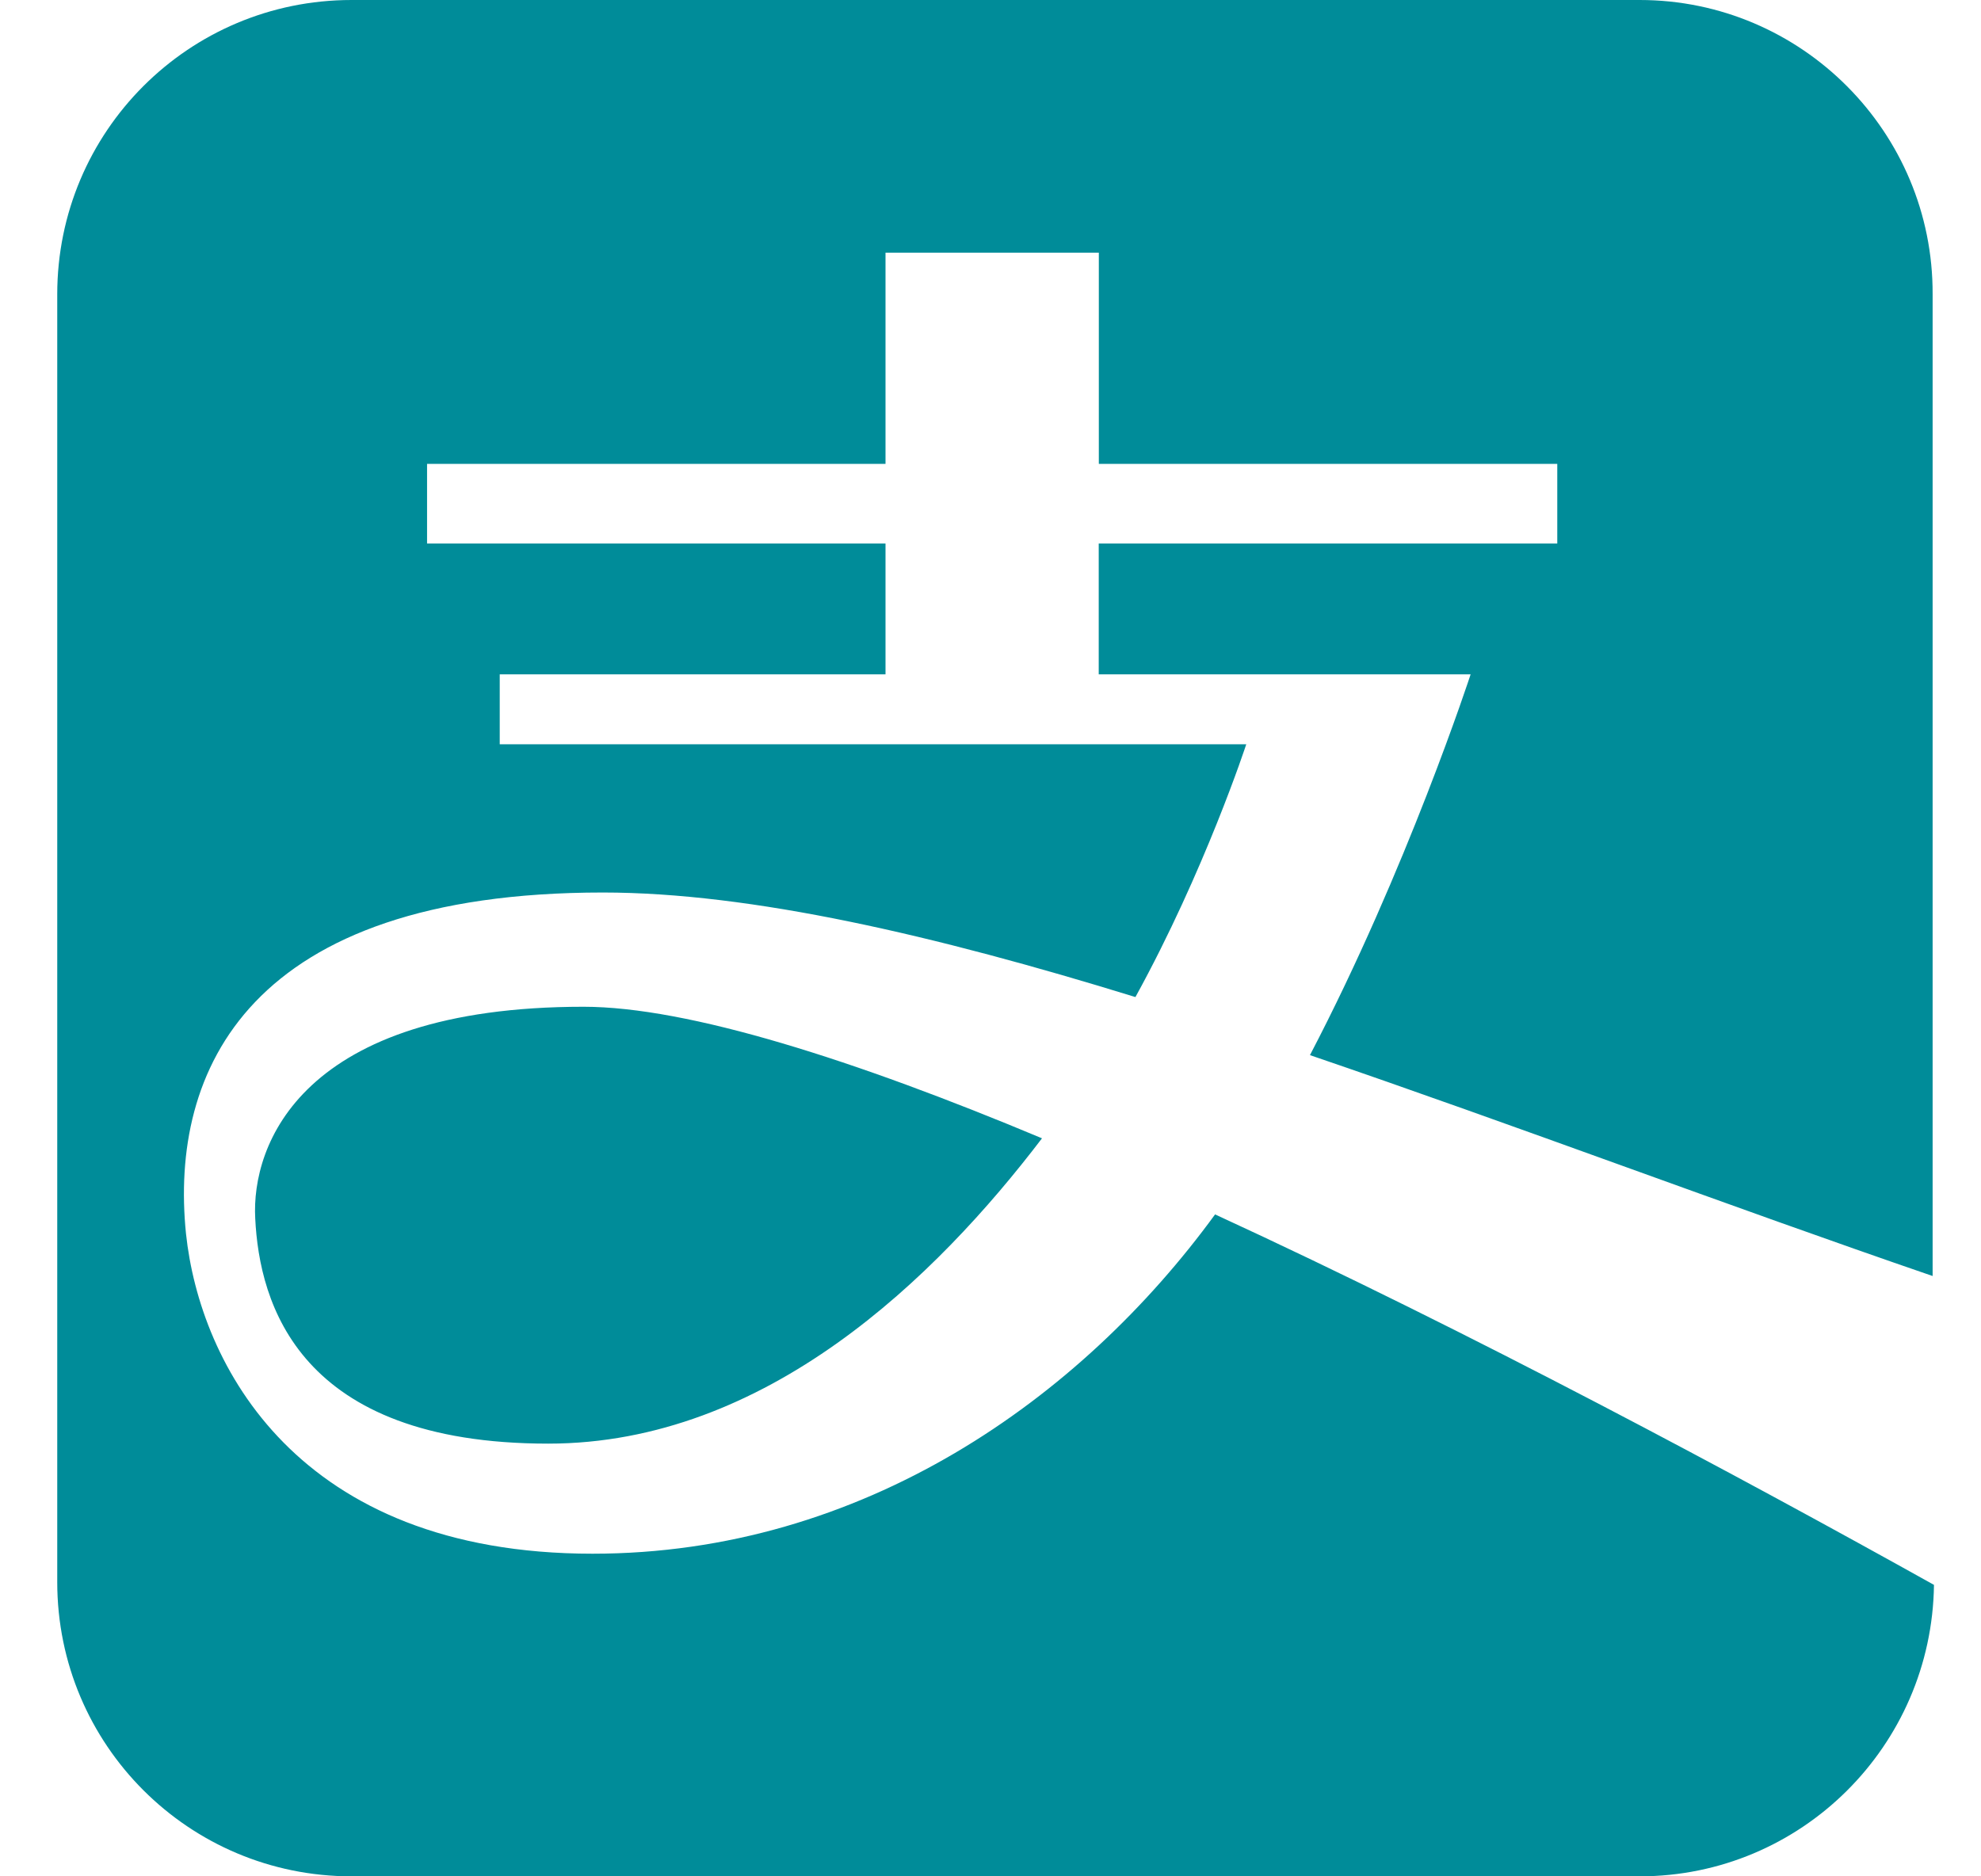 <svg width="19" height="18" viewBox="0 0 19 18" fill="none" xmlns="http://www.w3.org/2000/svg">
<g clip-path="url(#clip0_17984_39623)">
<path d="M15.726 0H3.372C1.811 0 0.549 1.262 0.549 2.823V15.177C0.549 16.738 1.811 18 3.372 18H15.726C17.274 18 18.529 16.751 18.549 15.204C16.702 14.174 14.105 12.779 11.654 11.65C10.366 13.417 8.274 14.905 5.683 14.905C2.847 14.905 1.917 13.085 1.784 11.836C1.624 10.269 2.382 8.562 5.782 8.562C7.204 8.562 8.971 8.973 10.89 9.565C11.555 8.356 11.953 7.14 11.953 7.14H4.793V6.469H8.493V5.214H4.096V4.45H8.493V2.424H10.539V4.45H14.936V5.214H10.538V6.469H14.105C14.105 6.469 13.494 8.342 12.564 10.122C14.53 10.793 16.582 11.57 18.536 12.241V2.823C18.542 1.268 17.28 0 15.726 0ZM2.448 11.69C2.488 12.5 2.86 13.849 5.258 13.849C7.35 13.849 8.978 12.254 9.994 10.92C8.201 10.169 6.6 9.658 5.597 9.658C2.887 9.658 2.409 10.986 2.448 11.69Z" fill="#008C99"/>
</g>
<defs>
<clipPath id="clip0_17984_39623">
<rect width="18" height="18" fill="white" transform="translate(0.549)"/>
</clipPath>
</defs>
</svg>
